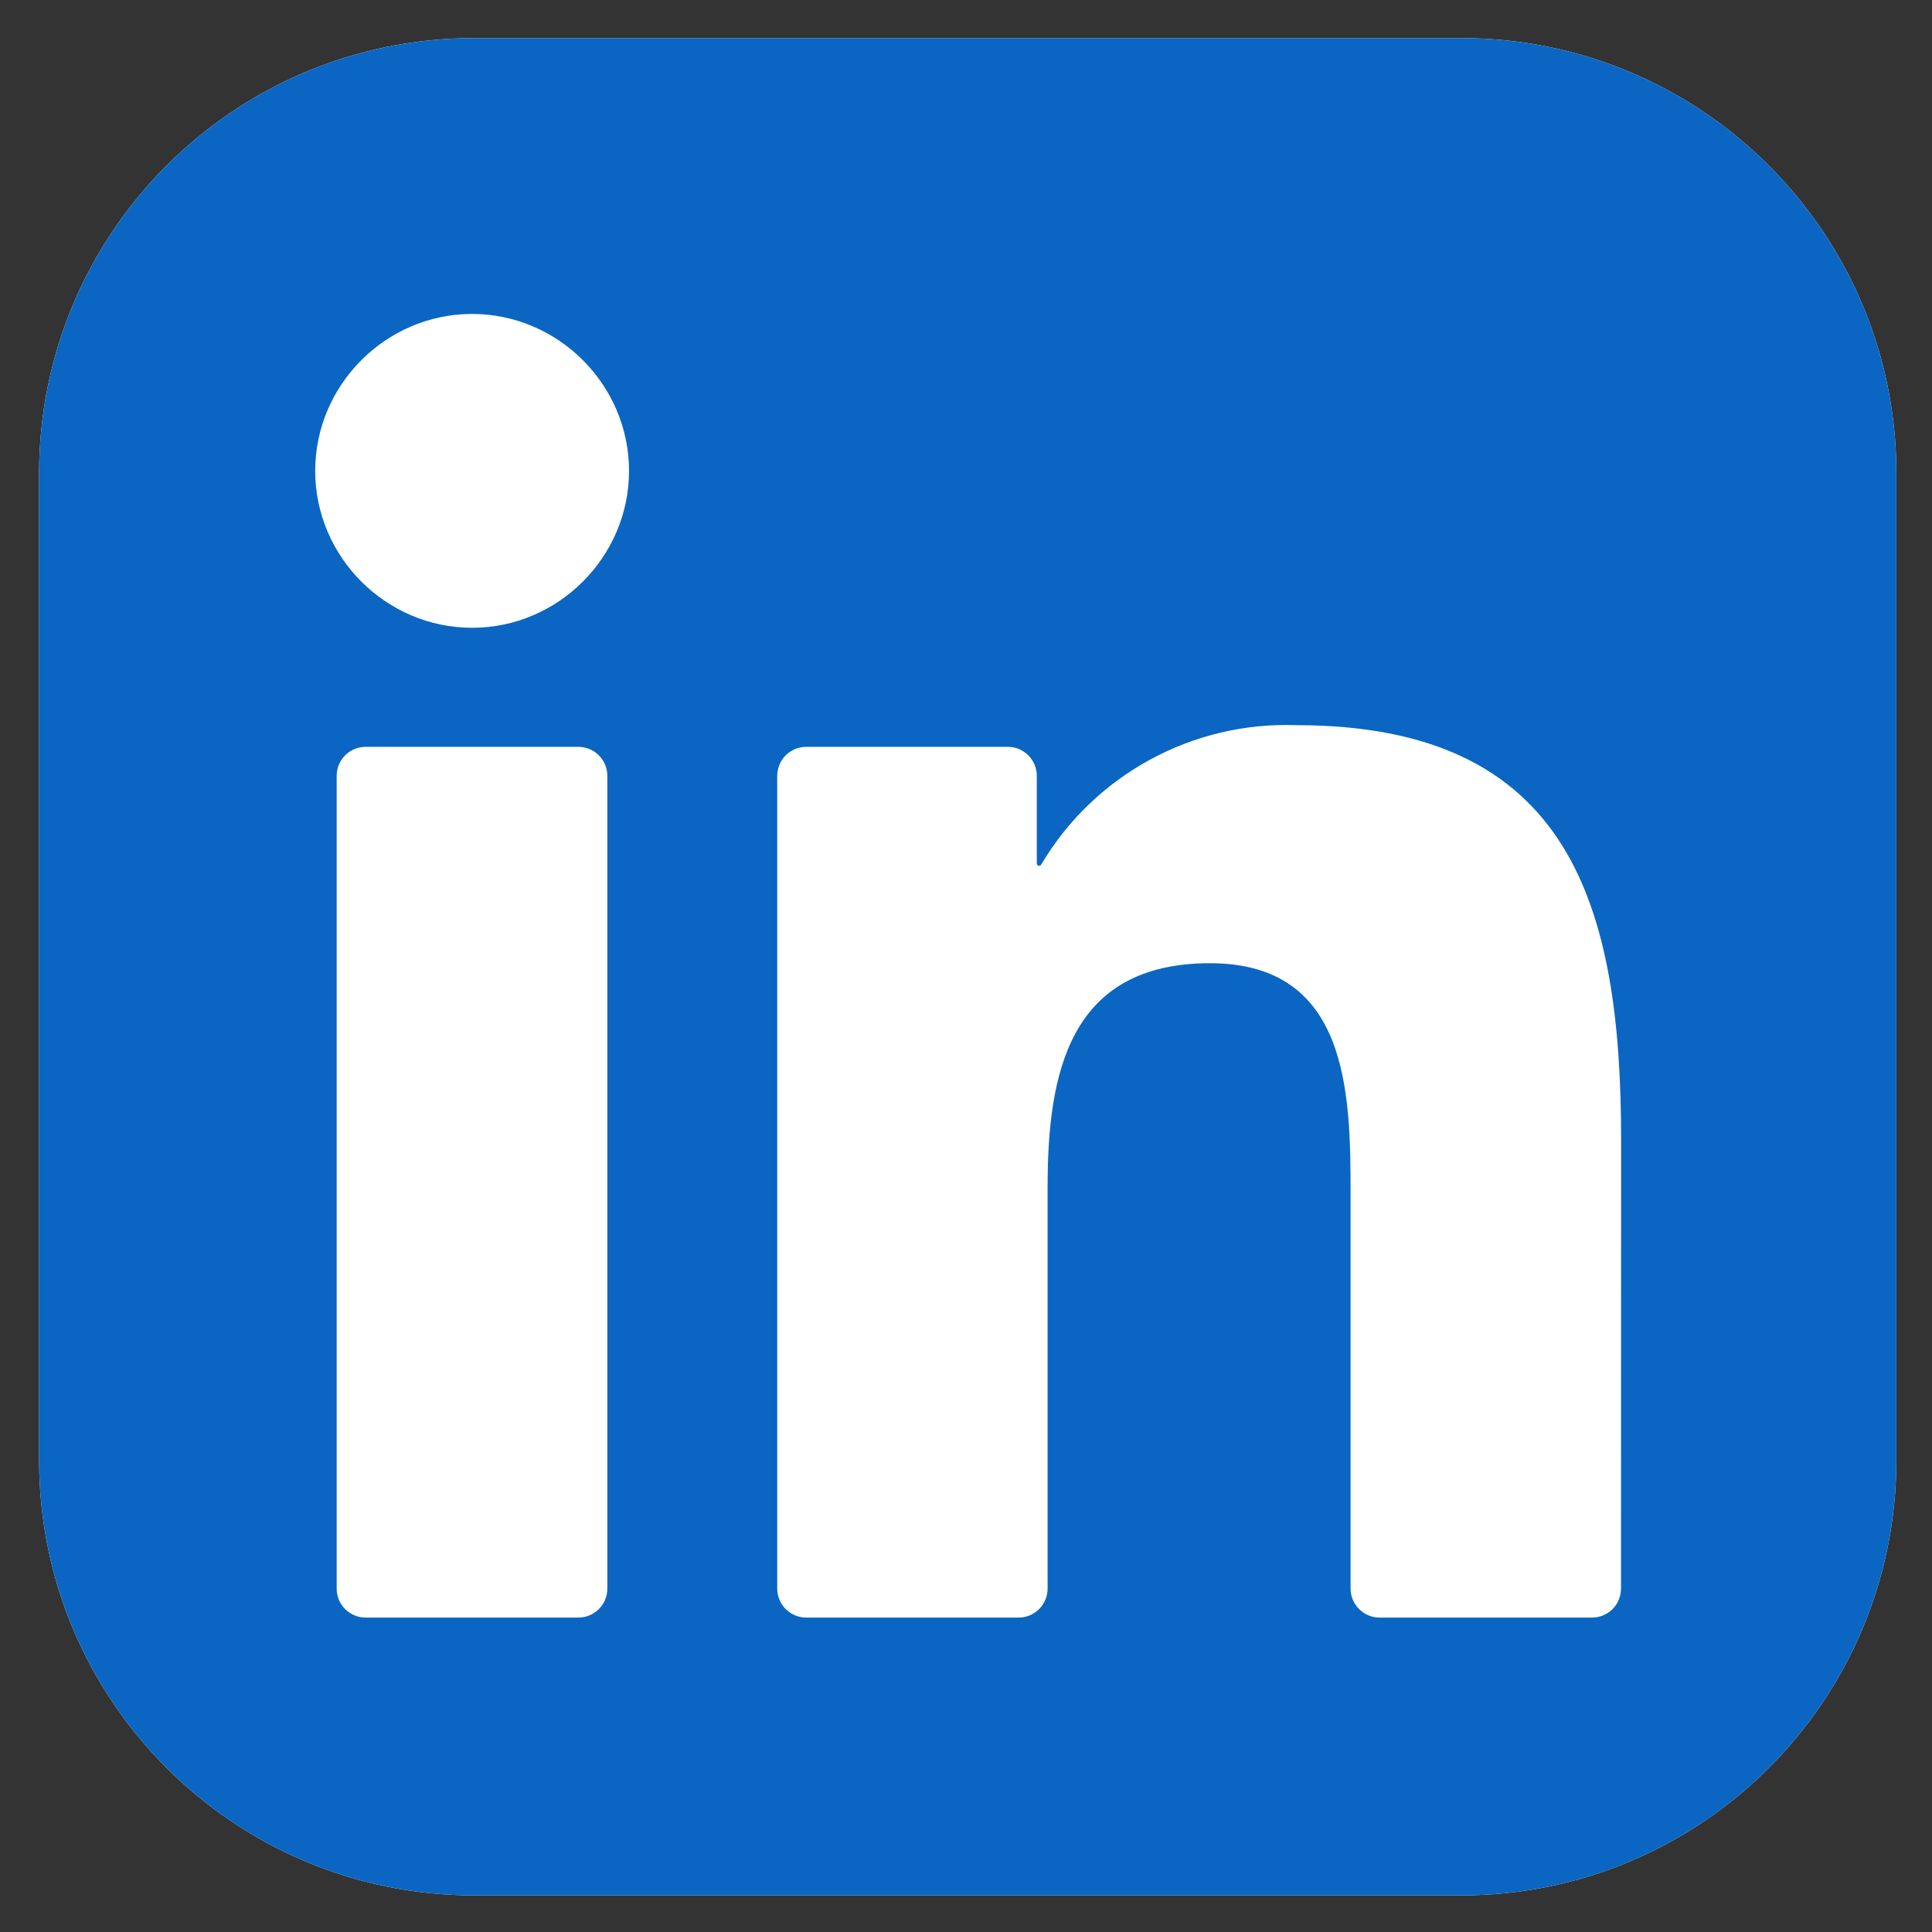 <svg width="34" height="34" viewBox="0 0 34 34" fill="none" xmlns="http://www.w3.org/2000/svg">
<rect x="0" y="0" width="34" height="34" fill="#333333" stroke="none"/>
<g clip-path="url(#clip0_6020_2242)">
<path d="M25.712 0.67H8.348C4.117 0.67 0.688 4.1 0.688 8.331V25.695C0.688 29.926 4.117 33.356 8.348 33.356H25.712C29.943 33.356 33.373 29.926 33.373 25.695V8.331C33.373 4.1 29.943 0.67 25.712 0.67Z" fill="white"/>
<path d="M25.712 0.67H8.348C4.117 0.67 0.688 4.1 0.688 8.331V25.695C0.688 29.926 4.117 33.356 8.348 33.356H25.712C29.943 33.356 33.373 29.926 33.373 25.695V8.331C33.373 4.1 29.943 0.67 25.712 0.67Z" fill="#0A66C2"/>
<path d="M24.279 28.467H28.016C28.152 28.467 28.282 28.413 28.378 28.318C28.473 28.222 28.527 28.092 28.527 27.957L28.529 20.061C28.529 15.934 27.64 12.762 22.817 12.762C20.984 12.694 19.255 13.639 18.322 15.217C18.317 15.224 18.31 15.23 18.302 15.234C18.294 15.237 18.285 15.238 18.276 15.235C18.267 15.233 18.26 15.228 18.254 15.221C18.249 15.214 18.246 15.205 18.246 15.196V13.653C18.246 13.518 18.192 13.388 18.096 13.292C18 13.197 17.87 13.143 17.735 13.143H14.188C14.053 13.143 13.923 13.197 13.827 13.292C13.732 13.388 13.678 13.518 13.678 13.653V27.956C13.678 28.091 13.732 28.221 13.827 28.317C13.923 28.413 14.053 28.467 14.188 28.467H17.925C18.061 28.467 18.191 28.413 18.287 28.317C18.382 28.221 18.436 28.091 18.436 27.956V20.886C18.436 18.887 18.815 16.951 21.294 16.951C23.737 16.951 23.768 19.238 23.768 21.015V27.957C23.768 28.092 23.822 28.222 23.918 28.318C24.014 28.413 24.144 28.467 24.279 28.467ZM5.547 8.287C5.547 9.802 6.794 11.048 8.309 11.048C9.823 11.048 11.07 9.801 11.07 8.286C11.069 6.772 9.823 5.525 8.308 5.525C6.793 5.525 5.547 6.772 5.547 8.287ZM6.435 28.467H10.177C10.313 28.467 10.443 28.413 10.538 28.318C10.634 28.222 10.688 28.092 10.688 27.957V13.653C10.688 13.518 10.634 13.388 10.538 13.292C10.443 13.197 10.313 13.143 10.177 13.143H6.435C6.3 13.143 6.17 13.197 6.074 13.292C5.978 13.388 5.925 13.518 5.925 13.653V27.957C5.925 28.092 5.978 28.222 6.074 28.318C6.17 28.413 6.3 28.467 6.435 28.467Z" fill="white"/>
</g>
<defs>
<clipPath id="clip0_6020_2242">
<rect width="32.686" height="32.686" fill="white" transform="translate(0.688 0.67)"/>
</clipPath>
</defs>
</svg>
